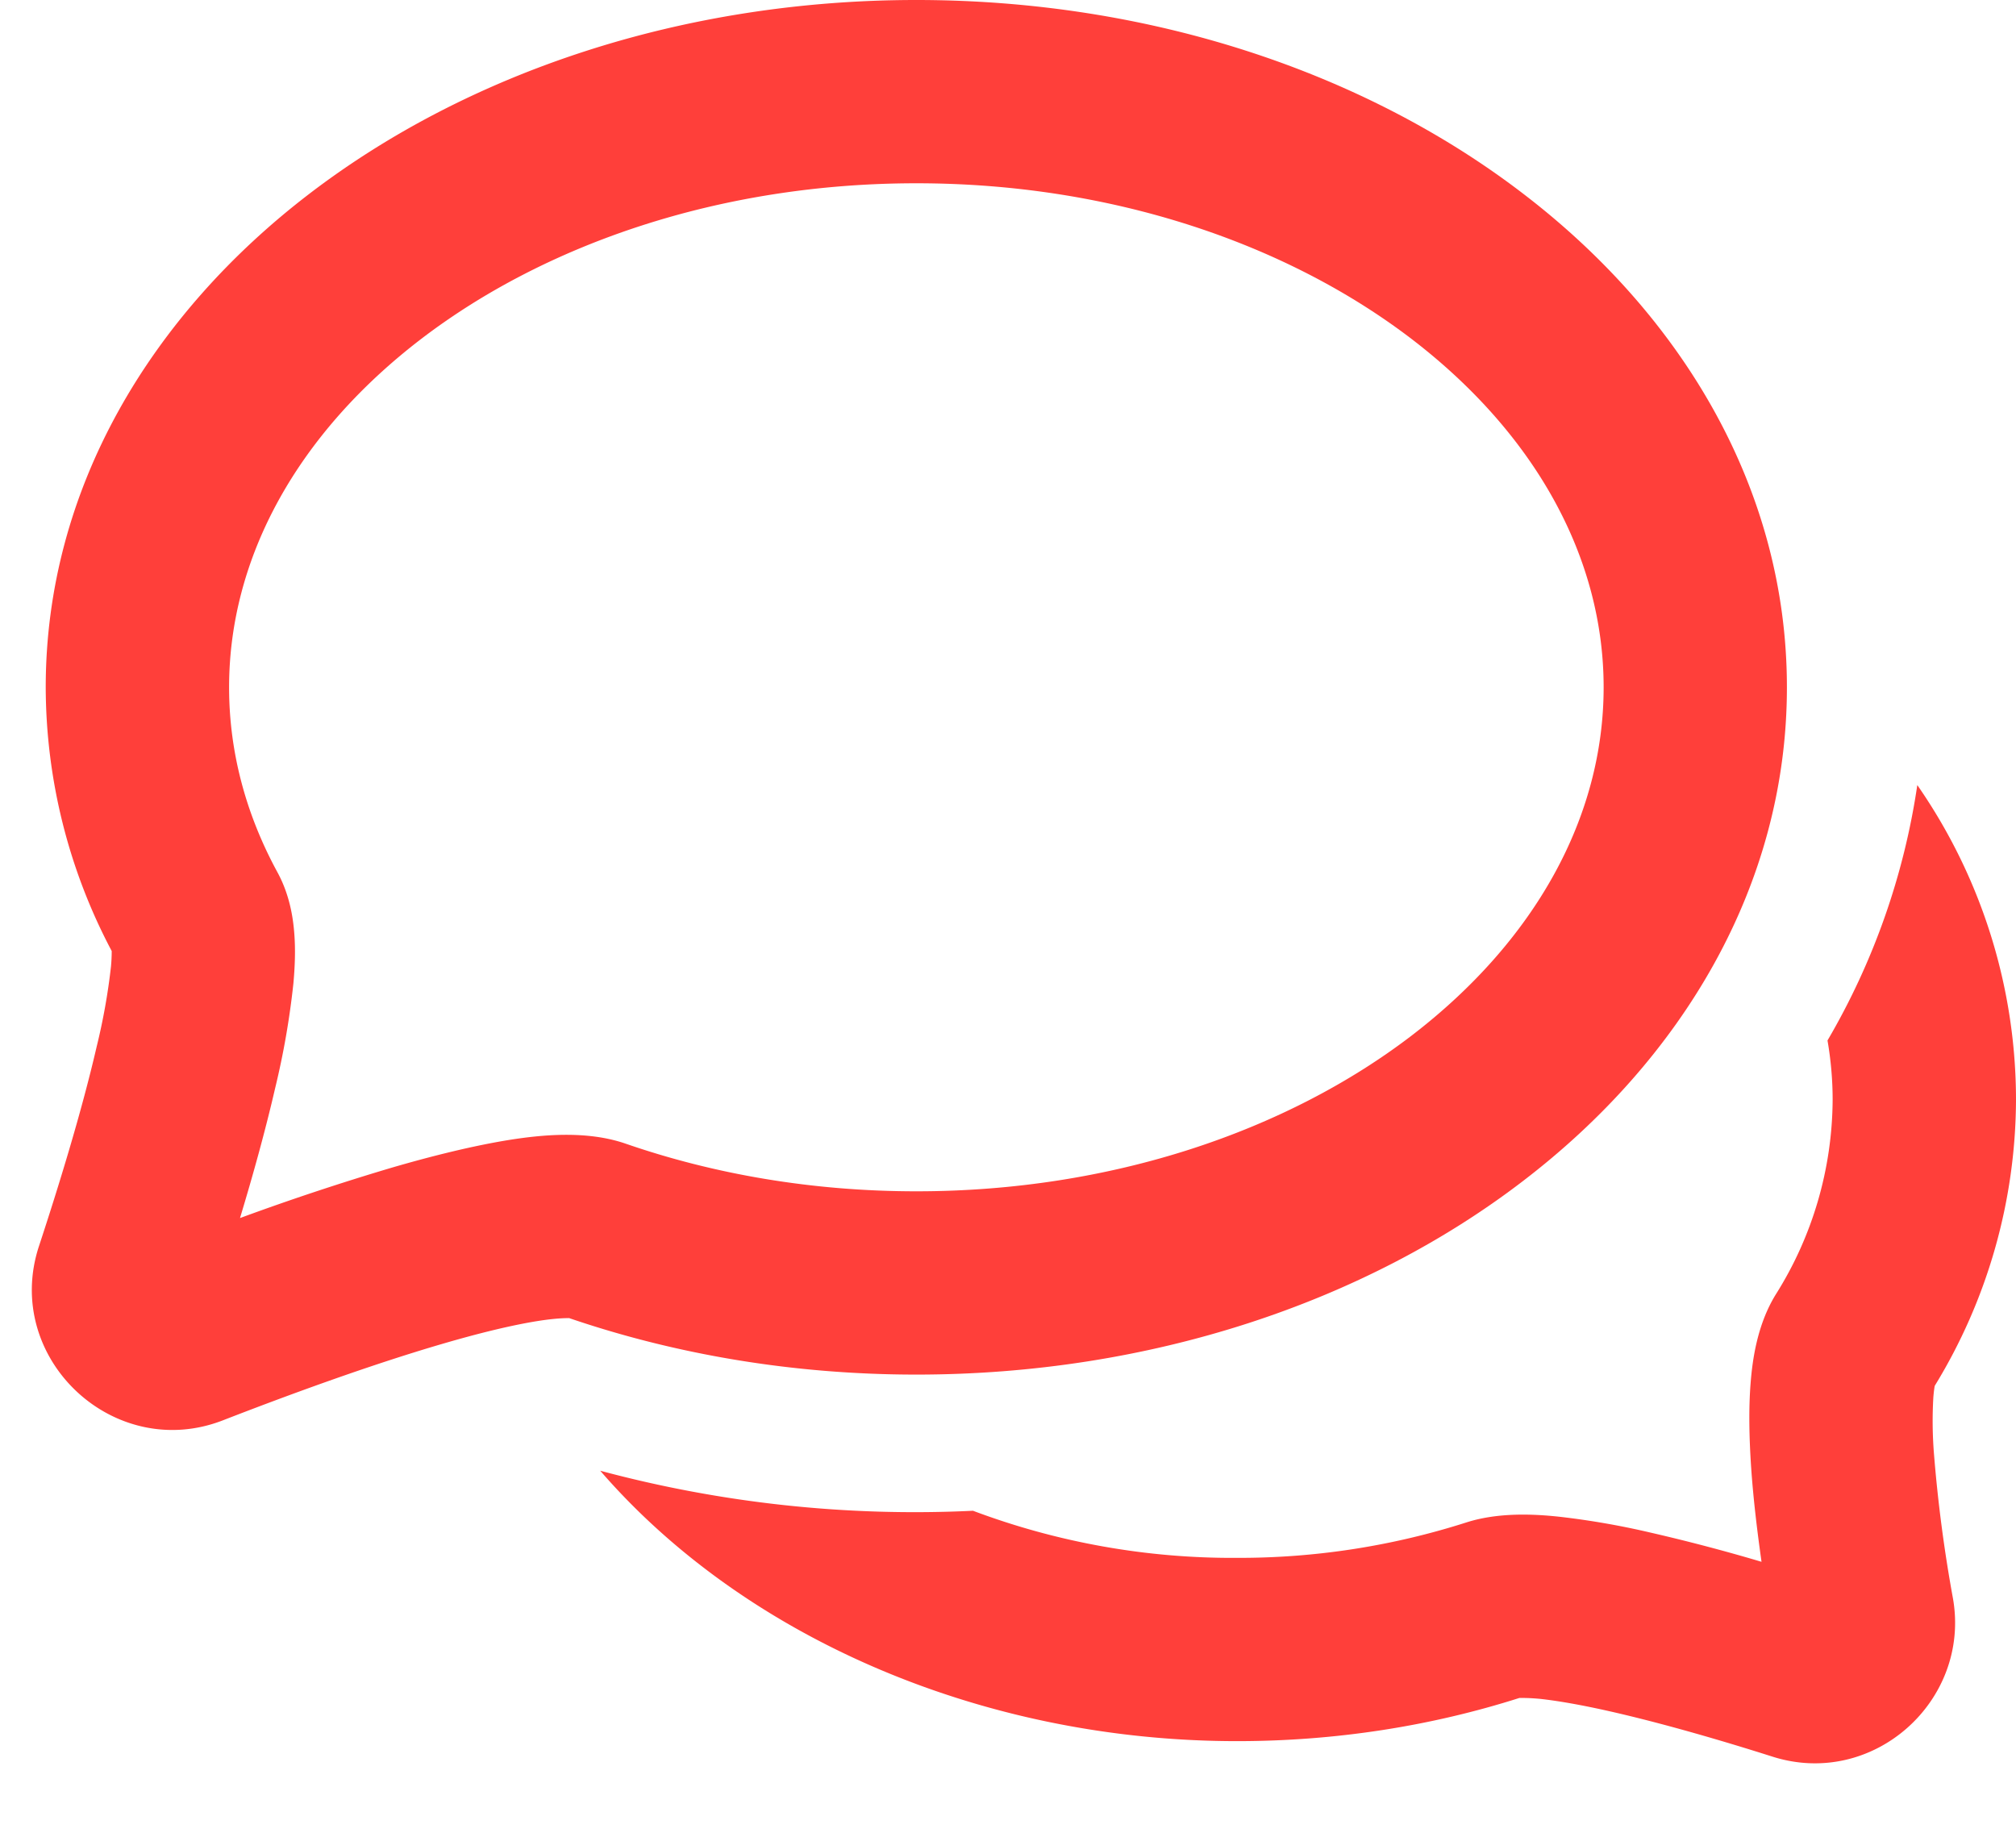 <svg width="22" height="20" fill="none" xmlns="http://www.w3.org/2000/svg"><path fill-rule="evenodd" clip-rule="evenodd" d="M20.923 8.567a7.753 7.753 0 0 1-.98 2.787c.037.214.056.43.056.647a4.02 4.02 0 0 1-.622 2.127c-.201.327-.253.71-.273.963-.023.29-.015.607.005.912.023.342.066.7.114 1.04a19.91 19.91 0 0 0-1.217-.32 8.679 8.679 0 0 0-.991-.172c-.272-.029-.664-.05-1.015.063a8.139 8.139 0 0 1-2.5.386 8.045 8.045 0 0 1-2.882-.514 13.24 13.24 0 0 1-4.068-.437C8.129 17.873 10.728 19 13.5 19c1.082 0 2.122-.166 3.08-.471h.009c.025 0 .093-.002.22.01.201.022.459.068.756.135.593.134 1.258.33 1.777.495 1.1.35 2.166-.61 1.97-1.727a15.772 15.772 0 0 1-.207-1.575 4.46 4.46 0 0 1-.007-.619c.005-.063.011-.103.015-.125A6.012 6.012 0 0 0 22 12.001a6.026 6.026 0 0 0-1.077-3.434Z" fill="#FF3F3A"/><path fill-rule="evenodd" clip-rule="evenodd" d="M4.597 3.698C3.249 4.73 2.5 6.082 2.5 7.5c0 .707.184 1.388.529 2.021.131.241.169.49.182.659.015.183.007.372-.009.549a8.768 8.768 0 0 1-.2 1.148c-.106.46-.243.953-.383 1.415a27.508 27.508 0 0 1 1.653-.549c.443-.129.89-.24 1.287-.304.343-.054.84-.107 1.268.041.96.332 2.034.52 3.173.52 2.147 0 4.054-.667 5.403-1.698C16.75 10.27 17.5 8.918 17.5 7.5c0-1.418-.75-2.771-2.097-3.802C14.053 2.667 12.147 2 10 2c-2.148 0-4.054.667-5.403 1.698ZM3.382 2.11C5.109.79 7.452 0 10 0c2.547 0 4.89.788 6.617 2.11C18.346 3.43 19.5 5.327 19.5 7.5c0 2.172-1.154 4.069-2.883 5.39C14.89 14.213 12.547 15 10 15c-1.343 0-2.626-.219-3.791-.617-.001.003-.096-.006-.338.032-.278.044-.634.13-1.038.248-.806.235-1.71.568-2.4.836-1.193.464-2.41-.682-2.007-1.903.213-.647.465-1.465.628-2.171a6.86 6.86 0 0 0 .157-.877 1.83 1.83 0 0 0 .008-.17A6.176 6.176 0 0 1 .499 7.5c0-2.172 1.154-4.069 2.883-5.39Z" fill="#FF3F3A"/></svg>